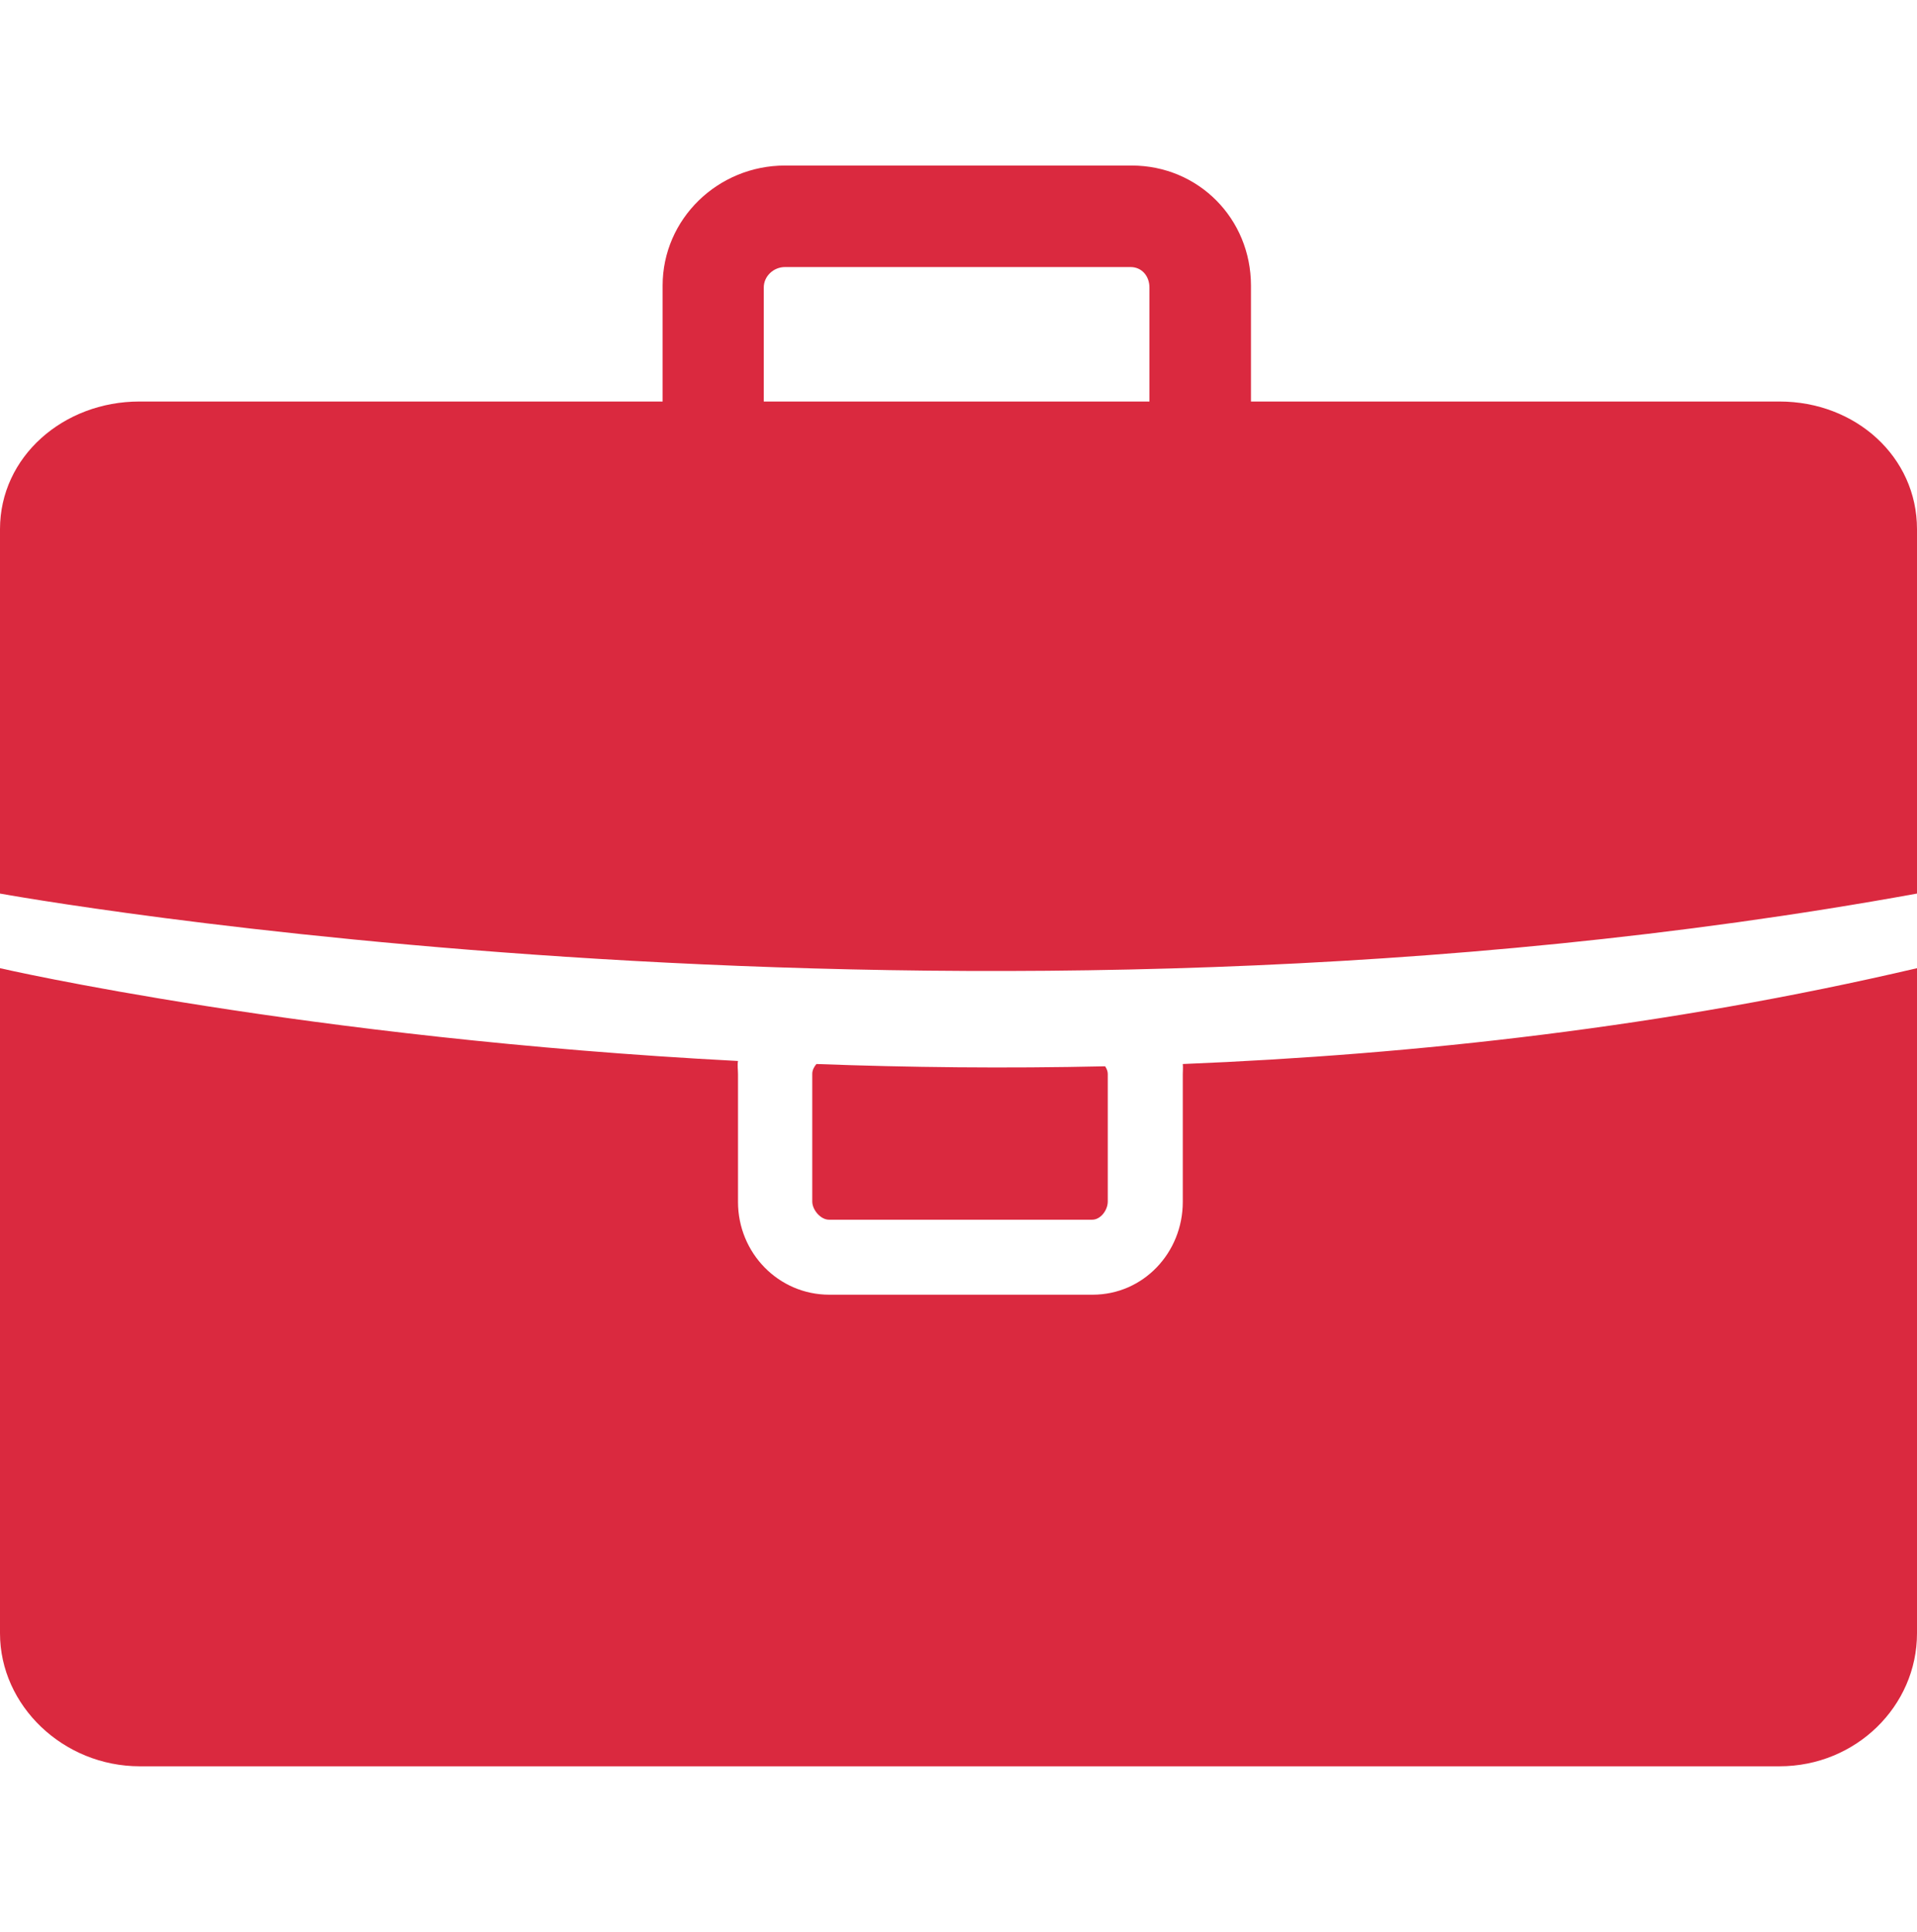 <svg version="1.1" xmlns="http://www.w3.org/2000/svg" x="0" y="0" viewBox="0 0 506 510" xml:space="preserve"><style>.st0{fill-rule:evenodd;clip-rule:evenodd;fill:#da293f}</style><path class="st0" d="M469.7 106H36.8C16.7 106 0 120.6 0 139.7v96.2s253 46 506 0v-96.2c0-19.1-16.2-33.7-36.3-33.7zM215.5 280.9c-.6.7-1.1 1.6-1.1 2.6v33.7c0 2.2 2.2 4.8 4.4 4.8h69.5c2.2 0 4.1-2.5 4.1-4.8v-33.7c0-.7-.3-1.4-.7-2-26.4.6-52 .3-76.2-.6z"/><path class="st0" d="M312.2 280.9c.1.9 0 1.8 0 2.7v33.7c0 13.4-10.4 24.5-23.8 24.5h-69.5c-13.4 0-24.1-11-24.1-24.5v-33.7c0-1.2-.2-2.4 0-3.5C80.2 274.1 0 255.6 0 255.6v175.6c0 19.1 16.7 35.1 36.9 35.1h432.8c20.2 0 36.3-15.9 36.3-35.1V255.6c-66.2 15.5-132.2 22.8-193.8 25.3z"/><path d="M330.2 119.9c0 17.6-13.9 32.7-31.5 32.7h-91.5c-17.6 0-32.3-15-32.3-32.7V75.4c0-17.6 14.6-31.7 32.3-31.7h91.5c17.6 0 31.5 14 31.5 31.7v44.5zm-26.8-44c0-3-2-5.4-5-5.4h-91.2c-3 0-5.6 2.4-5.6 5.4v44.4c0 2.9 2.6 5.4 5.6 5.4h91.2c3 0 5-2.5 5-5.4V75.9z" fill="#da293f"/></svg>